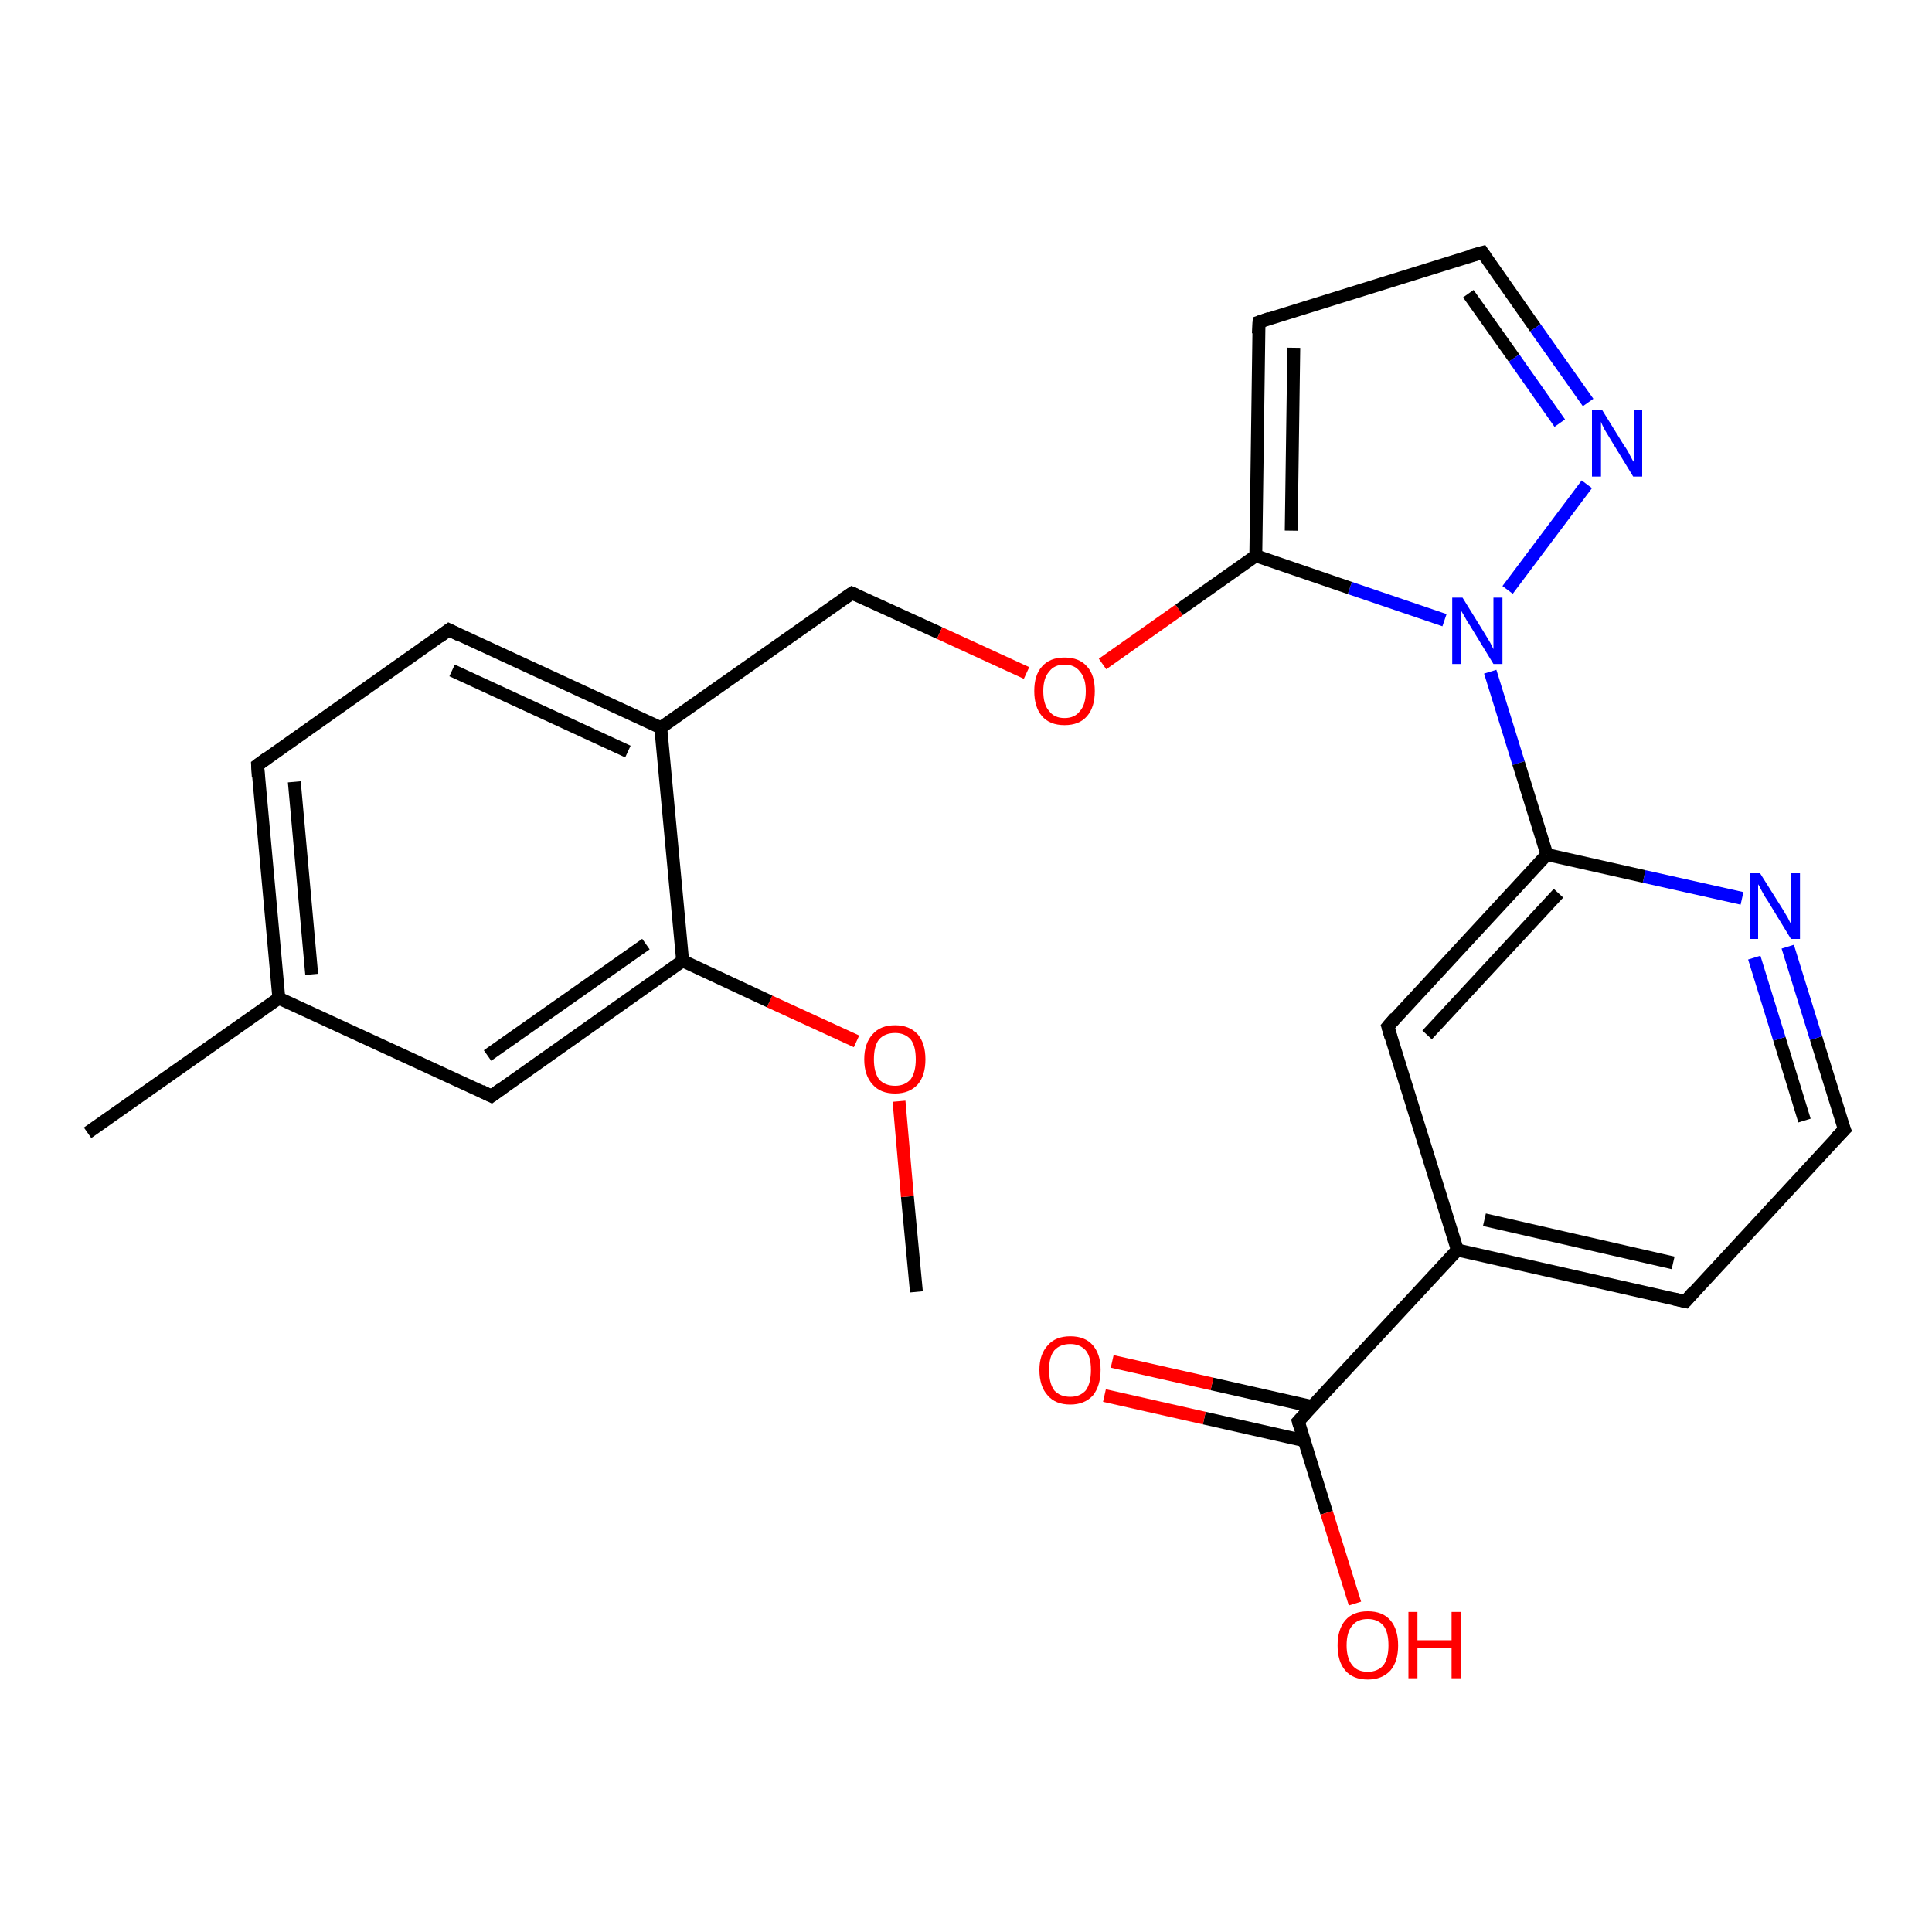 <?xml version='1.0' encoding='iso-8859-1'?>
<svg version='1.1' baseProfile='full'
              xmlns='http://www.w3.org/2000/svg'
                      xmlns:rdkit='http://www.rdkit.org/xml'
                      xmlns:xlink='http://www.w3.org/1999/xlink'
                  xml:space='preserve'
width='300px' height='300px' viewBox='0 0 300 300'>
<!-- END OF HEADER -->
<rect style='opacity:1.0;fill:#FFFFFF;stroke:none' width='300.0' height='300.0' x='0.0' y='0.0'> </rect>
<path class='bond-0 atom-0 atom-1' d='M 142.3,200.6 L 140.9,185.8' style='fill:none;fill-rule:evenodd;stroke:#000000;stroke-width:2.0px;stroke-linecap:butt;stroke-linejoin:miter;stroke-opacity:1' />
<path class='bond-0 atom-0 atom-1' d='M 140.9,185.8 L 139.6,171.0' style='fill:none;fill-rule:evenodd;stroke:#FF0000;stroke-width:2.0px;stroke-linecap:butt;stroke-linejoin:miter;stroke-opacity:1' />
<path class='bond-1 atom-1 atom-2' d='M 133.0,161.7 L 119.5,155.5' style='fill:none;fill-rule:evenodd;stroke:#FF0000;stroke-width:2.0px;stroke-linecap:butt;stroke-linejoin:miter;stroke-opacity:1' />
<path class='bond-1 atom-1 atom-2' d='M 119.5,155.5 L 106.0,149.2' style='fill:none;fill-rule:evenodd;stroke:#000000;stroke-width:2.0px;stroke-linecap:butt;stroke-linejoin:miter;stroke-opacity:1' />
<path class='bond-2 atom-2 atom-3' d='M 106.0,149.2 L 76.3,170.2' style='fill:none;fill-rule:evenodd;stroke:#000000;stroke-width:2.0px;stroke-linecap:butt;stroke-linejoin:miter;stroke-opacity:1' />
<path class='bond-2 atom-2 atom-3' d='M 100.3,146.6 L 75.7,163.9' style='fill:none;fill-rule:evenodd;stroke:#000000;stroke-width:2.0px;stroke-linecap:butt;stroke-linejoin:miter;stroke-opacity:1' />
<path class='bond-3 atom-3 atom-4' d='M 76.3,170.2 L 43.3,155.0' style='fill:none;fill-rule:evenodd;stroke:#000000;stroke-width:2.0px;stroke-linecap:butt;stroke-linejoin:miter;stroke-opacity:1' />
<path class='bond-4 atom-4 atom-5' d='M 43.3,155.0 L 13.6,175.9' style='fill:none;fill-rule:evenodd;stroke:#000000;stroke-width:2.0px;stroke-linecap:butt;stroke-linejoin:miter;stroke-opacity:1' />
<path class='bond-5 atom-4 atom-6' d='M 43.3,155.0 L 40.0,118.8' style='fill:none;fill-rule:evenodd;stroke:#000000;stroke-width:2.0px;stroke-linecap:butt;stroke-linejoin:miter;stroke-opacity:1' />
<path class='bond-5 atom-4 atom-6' d='M 48.4,151.3 L 45.7,121.4' style='fill:none;fill-rule:evenodd;stroke:#000000;stroke-width:2.0px;stroke-linecap:butt;stroke-linejoin:miter;stroke-opacity:1' />
<path class='bond-6 atom-6 atom-7' d='M 40.0,118.8 L 69.7,97.8' style='fill:none;fill-rule:evenodd;stroke:#000000;stroke-width:2.0px;stroke-linecap:butt;stroke-linejoin:miter;stroke-opacity:1' />
<path class='bond-7 atom-7 atom-8' d='M 69.7,97.8 L 102.6,113.0' style='fill:none;fill-rule:evenodd;stroke:#000000;stroke-width:2.0px;stroke-linecap:butt;stroke-linejoin:miter;stroke-opacity:1' />
<path class='bond-7 atom-7 atom-8' d='M 70.2,104.1 L 97.5,116.7' style='fill:none;fill-rule:evenodd;stroke:#000000;stroke-width:2.0px;stroke-linecap:butt;stroke-linejoin:miter;stroke-opacity:1' />
<path class='bond-8 atom-8 atom-9' d='M 102.6,113.0 L 132.3,92.1' style='fill:none;fill-rule:evenodd;stroke:#000000;stroke-width:2.0px;stroke-linecap:butt;stroke-linejoin:miter;stroke-opacity:1' />
<path class='bond-9 atom-9 atom-10' d='M 132.3,92.1 L 145.9,98.3' style='fill:none;fill-rule:evenodd;stroke:#000000;stroke-width:2.0px;stroke-linecap:butt;stroke-linejoin:miter;stroke-opacity:1' />
<path class='bond-9 atom-9 atom-10' d='M 145.9,98.3 L 159.4,104.5' style='fill:none;fill-rule:evenodd;stroke:#FF0000;stroke-width:2.0px;stroke-linecap:butt;stroke-linejoin:miter;stroke-opacity:1' />
<path class='bond-10 atom-10 atom-11' d='M 171.2,103.1 L 183.1,94.7' style='fill:none;fill-rule:evenodd;stroke:#FF0000;stroke-width:2.0px;stroke-linecap:butt;stroke-linejoin:miter;stroke-opacity:1' />
<path class='bond-10 atom-10 atom-11' d='M 183.1,94.7 L 195.0,86.3' style='fill:none;fill-rule:evenodd;stroke:#000000;stroke-width:2.0px;stroke-linecap:butt;stroke-linejoin:miter;stroke-opacity:1' />
<path class='bond-11 atom-11 atom-12' d='M 195.0,86.3 L 195.5,50.0' style='fill:none;fill-rule:evenodd;stroke:#000000;stroke-width:2.0px;stroke-linecap:butt;stroke-linejoin:miter;stroke-opacity:1' />
<path class='bond-11 atom-11 atom-12' d='M 200.5,82.4 L 200.9,54.0' style='fill:none;fill-rule:evenodd;stroke:#000000;stroke-width:2.0px;stroke-linecap:butt;stroke-linejoin:miter;stroke-opacity:1' />
<path class='bond-12 atom-12 atom-13' d='M 195.5,50.0 L 230.2,39.2' style='fill:none;fill-rule:evenodd;stroke:#000000;stroke-width:2.0px;stroke-linecap:butt;stroke-linejoin:miter;stroke-opacity:1' />
<path class='bond-13 atom-13 atom-14' d='M 230.2,39.2 L 238.4,50.9' style='fill:none;fill-rule:evenodd;stroke:#000000;stroke-width:2.0px;stroke-linecap:butt;stroke-linejoin:miter;stroke-opacity:1' />
<path class='bond-13 atom-13 atom-14' d='M 238.4,50.9 L 246.6,62.5' style='fill:none;fill-rule:evenodd;stroke:#0000FF;stroke-width:2.0px;stroke-linecap:butt;stroke-linejoin:miter;stroke-opacity:1' />
<path class='bond-13 atom-13 atom-14' d='M 228.0,45.6 L 235.1,55.6' style='fill:none;fill-rule:evenodd;stroke:#000000;stroke-width:2.0px;stroke-linecap:butt;stroke-linejoin:miter;stroke-opacity:1' />
<path class='bond-13 atom-13 atom-14' d='M 235.1,55.6 L 242.2,65.7' style='fill:none;fill-rule:evenodd;stroke:#0000FF;stroke-width:2.0px;stroke-linecap:butt;stroke-linejoin:miter;stroke-opacity:1' />
<path class='bond-14 atom-14 atom-15' d='M 246.4,75.2 L 234.1,91.6' style='fill:none;fill-rule:evenodd;stroke:#0000FF;stroke-width:2.0px;stroke-linecap:butt;stroke-linejoin:miter;stroke-opacity:1' />
<path class='bond-15 atom-15 atom-16' d='M 231.4,104.3 L 235.8,118.5' style='fill:none;fill-rule:evenodd;stroke:#0000FF;stroke-width:2.0px;stroke-linecap:butt;stroke-linejoin:miter;stroke-opacity:1' />
<path class='bond-15 atom-15 atom-16' d='M 235.8,118.5 L 240.2,132.7' style='fill:none;fill-rule:evenodd;stroke:#000000;stroke-width:2.0px;stroke-linecap:butt;stroke-linejoin:miter;stroke-opacity:1' />
<path class='bond-16 atom-16 atom-17' d='M 240.2,132.7 L 215.5,159.4' style='fill:none;fill-rule:evenodd;stroke:#000000;stroke-width:2.0px;stroke-linecap:butt;stroke-linejoin:miter;stroke-opacity:1' />
<path class='bond-16 atom-16 atom-17' d='M 242.0,138.7 L 221.6,160.7' style='fill:none;fill-rule:evenodd;stroke:#000000;stroke-width:2.0px;stroke-linecap:butt;stroke-linejoin:miter;stroke-opacity:1' />
<path class='bond-17 atom-17 atom-18' d='M 215.5,159.4 L 226.3,194.1' style='fill:none;fill-rule:evenodd;stroke:#000000;stroke-width:2.0px;stroke-linecap:butt;stroke-linejoin:miter;stroke-opacity:1' />
<path class='bond-18 atom-18 atom-19' d='M 226.3,194.1 L 261.7,202.1' style='fill:none;fill-rule:evenodd;stroke:#000000;stroke-width:2.0px;stroke-linecap:butt;stroke-linejoin:miter;stroke-opacity:1' />
<path class='bond-18 atom-18 atom-19' d='M 230.5,189.4 L 259.8,196.1' style='fill:none;fill-rule:evenodd;stroke:#000000;stroke-width:2.0px;stroke-linecap:butt;stroke-linejoin:miter;stroke-opacity:1' />
<path class='bond-19 atom-19 atom-20' d='M 261.7,202.1 L 286.4,175.4' style='fill:none;fill-rule:evenodd;stroke:#000000;stroke-width:2.0px;stroke-linecap:butt;stroke-linejoin:miter;stroke-opacity:1' />
<path class='bond-20 atom-20 atom-21' d='M 286.4,175.4 L 282.0,161.2' style='fill:none;fill-rule:evenodd;stroke:#000000;stroke-width:2.0px;stroke-linecap:butt;stroke-linejoin:miter;stroke-opacity:1' />
<path class='bond-20 atom-20 atom-21' d='M 282.0,161.2 L 277.6,147.0' style='fill:none;fill-rule:evenodd;stroke:#0000FF;stroke-width:2.0px;stroke-linecap:butt;stroke-linejoin:miter;stroke-opacity:1' />
<path class='bond-20 atom-20 atom-21' d='M 280.2,174.0 L 276.3,161.3' style='fill:none;fill-rule:evenodd;stroke:#000000;stroke-width:2.0px;stroke-linecap:butt;stroke-linejoin:miter;stroke-opacity:1' />
<path class='bond-20 atom-20 atom-21' d='M 276.3,161.3 L 272.4,148.7' style='fill:none;fill-rule:evenodd;stroke:#0000FF;stroke-width:2.0px;stroke-linecap:butt;stroke-linejoin:miter;stroke-opacity:1' />
<path class='bond-21 atom-18 atom-22' d='M 226.3,194.1 L 201.6,220.7' style='fill:none;fill-rule:evenodd;stroke:#000000;stroke-width:2.0px;stroke-linecap:butt;stroke-linejoin:miter;stroke-opacity:1' />
<path class='bond-22 atom-22 atom-23' d='M 201.6,220.7 L 206.0,234.9' style='fill:none;fill-rule:evenodd;stroke:#000000;stroke-width:2.0px;stroke-linecap:butt;stroke-linejoin:miter;stroke-opacity:1' />
<path class='bond-22 atom-22 atom-23' d='M 206.0,234.9 L 210.4,249.0' style='fill:none;fill-rule:evenodd;stroke:#FF0000;stroke-width:2.0px;stroke-linecap:butt;stroke-linejoin:miter;stroke-opacity:1' />
<path class='bond-23 atom-22 atom-24' d='M 203.7,218.4 L 188.2,214.9' style='fill:none;fill-rule:evenodd;stroke:#000000;stroke-width:2.0px;stroke-linecap:butt;stroke-linejoin:miter;stroke-opacity:1' />
<path class='bond-23 atom-22 atom-24' d='M 188.2,214.9 L 172.7,211.4' style='fill:none;fill-rule:evenodd;stroke:#FF0000;stroke-width:2.0px;stroke-linecap:butt;stroke-linejoin:miter;stroke-opacity:1' />
<path class='bond-23 atom-22 atom-24' d='M 202.5,223.7 L 187.0,220.2' style='fill:none;fill-rule:evenodd;stroke:#000000;stroke-width:2.0px;stroke-linecap:butt;stroke-linejoin:miter;stroke-opacity:1' />
<path class='bond-23 atom-22 atom-24' d='M 187.0,220.2 L 171.5,216.7' style='fill:none;fill-rule:evenodd;stroke:#FF0000;stroke-width:2.0px;stroke-linecap:butt;stroke-linejoin:miter;stroke-opacity:1' />
<path class='bond-24 atom-8 atom-2' d='M 102.6,113.0 L 106.0,149.2' style='fill:none;fill-rule:evenodd;stroke:#000000;stroke-width:2.0px;stroke-linecap:butt;stroke-linejoin:miter;stroke-opacity:1' />
<path class='bond-25 atom-15 atom-11' d='M 224.3,96.3 L 209.6,91.3' style='fill:none;fill-rule:evenodd;stroke:#0000FF;stroke-width:2.0px;stroke-linecap:butt;stroke-linejoin:miter;stroke-opacity:1' />
<path class='bond-25 atom-15 atom-11' d='M 209.6,91.3 L 195.0,86.3' style='fill:none;fill-rule:evenodd;stroke:#000000;stroke-width:2.0px;stroke-linecap:butt;stroke-linejoin:miter;stroke-opacity:1' />
<path class='bond-26 atom-21 atom-16' d='M 270.5,139.5 L 255.3,136.1' style='fill:none;fill-rule:evenodd;stroke:#0000FF;stroke-width:2.0px;stroke-linecap:butt;stroke-linejoin:miter;stroke-opacity:1' />
<path class='bond-26 atom-21 atom-16' d='M 255.3,136.1 L 240.2,132.7' style='fill:none;fill-rule:evenodd;stroke:#000000;stroke-width:2.0px;stroke-linecap:butt;stroke-linejoin:miter;stroke-opacity:1' />
<path d='M 77.8,169.1 L 76.3,170.2 L 74.7,169.4' style='fill:none;stroke:#000000;stroke-width:2.0px;stroke-linecap:butt;stroke-linejoin:miter;stroke-opacity:1;' />
<path d='M 40.1,120.6 L 40.0,118.8 L 41.5,117.7' style='fill:none;stroke:#000000;stroke-width:2.0px;stroke-linecap:butt;stroke-linejoin:miter;stroke-opacity:1;' />
<path d='M 68.2,98.9 L 69.7,97.8 L 71.3,98.6' style='fill:none;stroke:#000000;stroke-width:2.0px;stroke-linecap:butt;stroke-linejoin:miter;stroke-opacity:1;' />
<path d='M 130.8,93.1 L 132.3,92.1 L 133.0,92.4' style='fill:none;stroke:#000000;stroke-width:2.0px;stroke-linecap:butt;stroke-linejoin:miter;stroke-opacity:1;' />
<path d='M 195.4,51.8 L 195.5,50.0 L 197.2,49.4' style='fill:none;stroke:#000000;stroke-width:2.0px;stroke-linecap:butt;stroke-linejoin:miter;stroke-opacity:1;' />
<path d='M 228.4,39.7 L 230.2,39.2 L 230.6,39.8' style='fill:none;stroke:#000000;stroke-width:2.0px;stroke-linecap:butt;stroke-linejoin:miter;stroke-opacity:1;' />
<path d='M 216.7,158.0 L 215.5,159.4 L 216.0,161.1' style='fill:none;stroke:#000000;stroke-width:2.0px;stroke-linecap:butt;stroke-linejoin:miter;stroke-opacity:1;' />
<path d='M 259.9,201.7 L 261.7,202.1 L 262.9,200.7' style='fill:none;stroke:#000000;stroke-width:2.0px;stroke-linecap:butt;stroke-linejoin:miter;stroke-opacity:1;' />
<path d='M 285.1,176.7 L 286.4,175.4 L 286.1,174.7' style='fill:none;stroke:#000000;stroke-width:2.0px;stroke-linecap:butt;stroke-linejoin:miter;stroke-opacity:1;' />
<path d='M 202.8,219.4 L 201.6,220.7 L 201.8,221.4' style='fill:none;stroke:#000000;stroke-width:2.0px;stroke-linecap:butt;stroke-linejoin:miter;stroke-opacity:1;' />
<path class='atom-1' d='M 134.2 164.5
Q 134.2 162.0, 135.5 160.6
Q 136.7 159.2, 139.0 159.2
Q 141.2 159.2, 142.5 160.6
Q 143.7 162.0, 143.7 164.5
Q 143.7 167.0, 142.5 168.4
Q 141.2 169.8, 139.0 169.8
Q 136.7 169.8, 135.5 168.4
Q 134.2 167.0, 134.2 164.5
M 139.0 168.6
Q 140.5 168.6, 141.4 167.6
Q 142.2 166.5, 142.2 164.5
Q 142.2 162.4, 141.4 161.4
Q 140.5 160.4, 139.0 160.4
Q 137.4 160.4, 136.5 161.4
Q 135.7 162.4, 135.7 164.5
Q 135.7 166.5, 136.5 167.6
Q 137.4 168.6, 139.0 168.6
' fill='#FF0000'/>
<path class='atom-10' d='M 160.6 107.3
Q 160.6 104.8, 161.8 103.5
Q 163.0 102.1, 165.3 102.1
Q 167.6 102.1, 168.8 103.5
Q 170.0 104.8, 170.0 107.3
Q 170.0 109.8, 168.8 111.2
Q 167.6 112.6, 165.3 112.6
Q 163.0 112.6, 161.8 111.2
Q 160.6 109.8, 160.6 107.3
M 165.3 111.5
Q 166.9 111.5, 167.7 110.4
Q 168.6 109.4, 168.6 107.3
Q 168.6 105.3, 167.7 104.3
Q 166.9 103.2, 165.3 103.2
Q 163.7 103.2, 162.9 104.3
Q 162.0 105.3, 162.0 107.3
Q 162.0 109.4, 162.9 110.4
Q 163.7 111.5, 165.3 111.5
' fill='#FF0000'/>
<path class='atom-14' d='M 248.8 63.7
L 252.2 69.2
Q 252.6 69.7, 253.1 70.7
Q 253.6 71.7, 253.7 71.7
L 253.7 63.7
L 255.0 63.7
L 255.0 74.0
L 253.6 74.0
L 250.0 68.1
Q 249.6 67.4, 249.1 66.6
Q 248.7 65.8, 248.6 65.5
L 248.6 74.0
L 247.2 74.0
L 247.2 63.7
L 248.8 63.7
' fill='#0000FF'/>
<path class='atom-15' d='M 227.1 92.8
L 230.5 98.3
Q 230.8 98.8, 231.4 99.8
Q 231.9 100.8, 231.9 100.8
L 231.9 92.8
L 233.3 92.8
L 233.3 103.1
L 231.9 103.1
L 228.3 97.2
Q 227.8 96.5, 227.4 95.7
Q 226.9 94.9, 226.8 94.6
L 226.8 103.1
L 225.5 103.1
L 225.5 92.8
L 227.1 92.8
' fill='#0000FF'/>
<path class='atom-21' d='M 273.3 135.6
L 276.7 141.0
Q 277.0 141.5, 277.6 142.5
Q 278.1 143.5, 278.1 143.5
L 278.1 135.6
L 279.5 135.6
L 279.5 145.8
L 278.1 145.8
L 274.5 139.9
Q 274.0 139.2, 273.6 138.4
Q 273.2 137.6, 273.0 137.3
L 273.0 145.8
L 271.7 145.8
L 271.7 135.6
L 273.3 135.6
' fill='#0000FF'/>
<path class='atom-23' d='M 207.7 255.5
Q 207.7 253.0, 208.9 251.6
Q 210.1 250.2, 212.4 250.2
Q 214.7 250.2, 215.9 251.6
Q 217.1 253.0, 217.1 255.5
Q 217.1 258.0, 215.9 259.4
Q 214.6 260.8, 212.4 260.8
Q 210.1 260.8, 208.9 259.4
Q 207.7 258.0, 207.7 255.5
M 212.4 259.6
Q 213.9 259.6, 214.8 258.6
Q 215.6 257.5, 215.6 255.5
Q 215.6 253.4, 214.8 252.4
Q 213.9 251.4, 212.4 251.4
Q 210.8 251.4, 210.0 252.4
Q 209.1 253.4, 209.1 255.5
Q 209.1 257.5, 210.0 258.6
Q 210.8 259.6, 212.4 259.6
' fill='#FF0000'/>
<path class='atom-23' d='M 218.7 250.3
L 220.1 250.3
L 220.1 254.7
L 225.4 254.7
L 225.4 250.3
L 226.8 250.3
L 226.8 260.6
L 225.4 260.6
L 225.4 255.9
L 220.1 255.9
L 220.1 260.6
L 218.7 260.6
L 218.7 250.3
' fill='#FF0000'/>
<path class='atom-24' d='M 161.4 212.7
Q 161.4 210.3, 162.7 208.9
Q 163.9 207.5, 166.2 207.5
Q 168.5 207.5, 169.7 208.9
Q 170.9 210.3, 170.9 212.7
Q 170.9 215.2, 169.7 216.7
Q 168.4 218.1, 166.2 218.1
Q 163.9 218.1, 162.7 216.7
Q 161.4 215.3, 161.4 212.7
M 166.2 216.9
Q 167.7 216.9, 168.6 215.9
Q 169.4 214.8, 169.4 212.7
Q 169.4 210.7, 168.6 209.7
Q 167.7 208.7, 166.2 208.7
Q 164.6 208.7, 163.7 209.7
Q 162.9 210.7, 162.9 212.7
Q 162.9 214.8, 163.7 215.9
Q 164.6 216.9, 166.2 216.9
' fill='#FF0000'/>
</svg>
